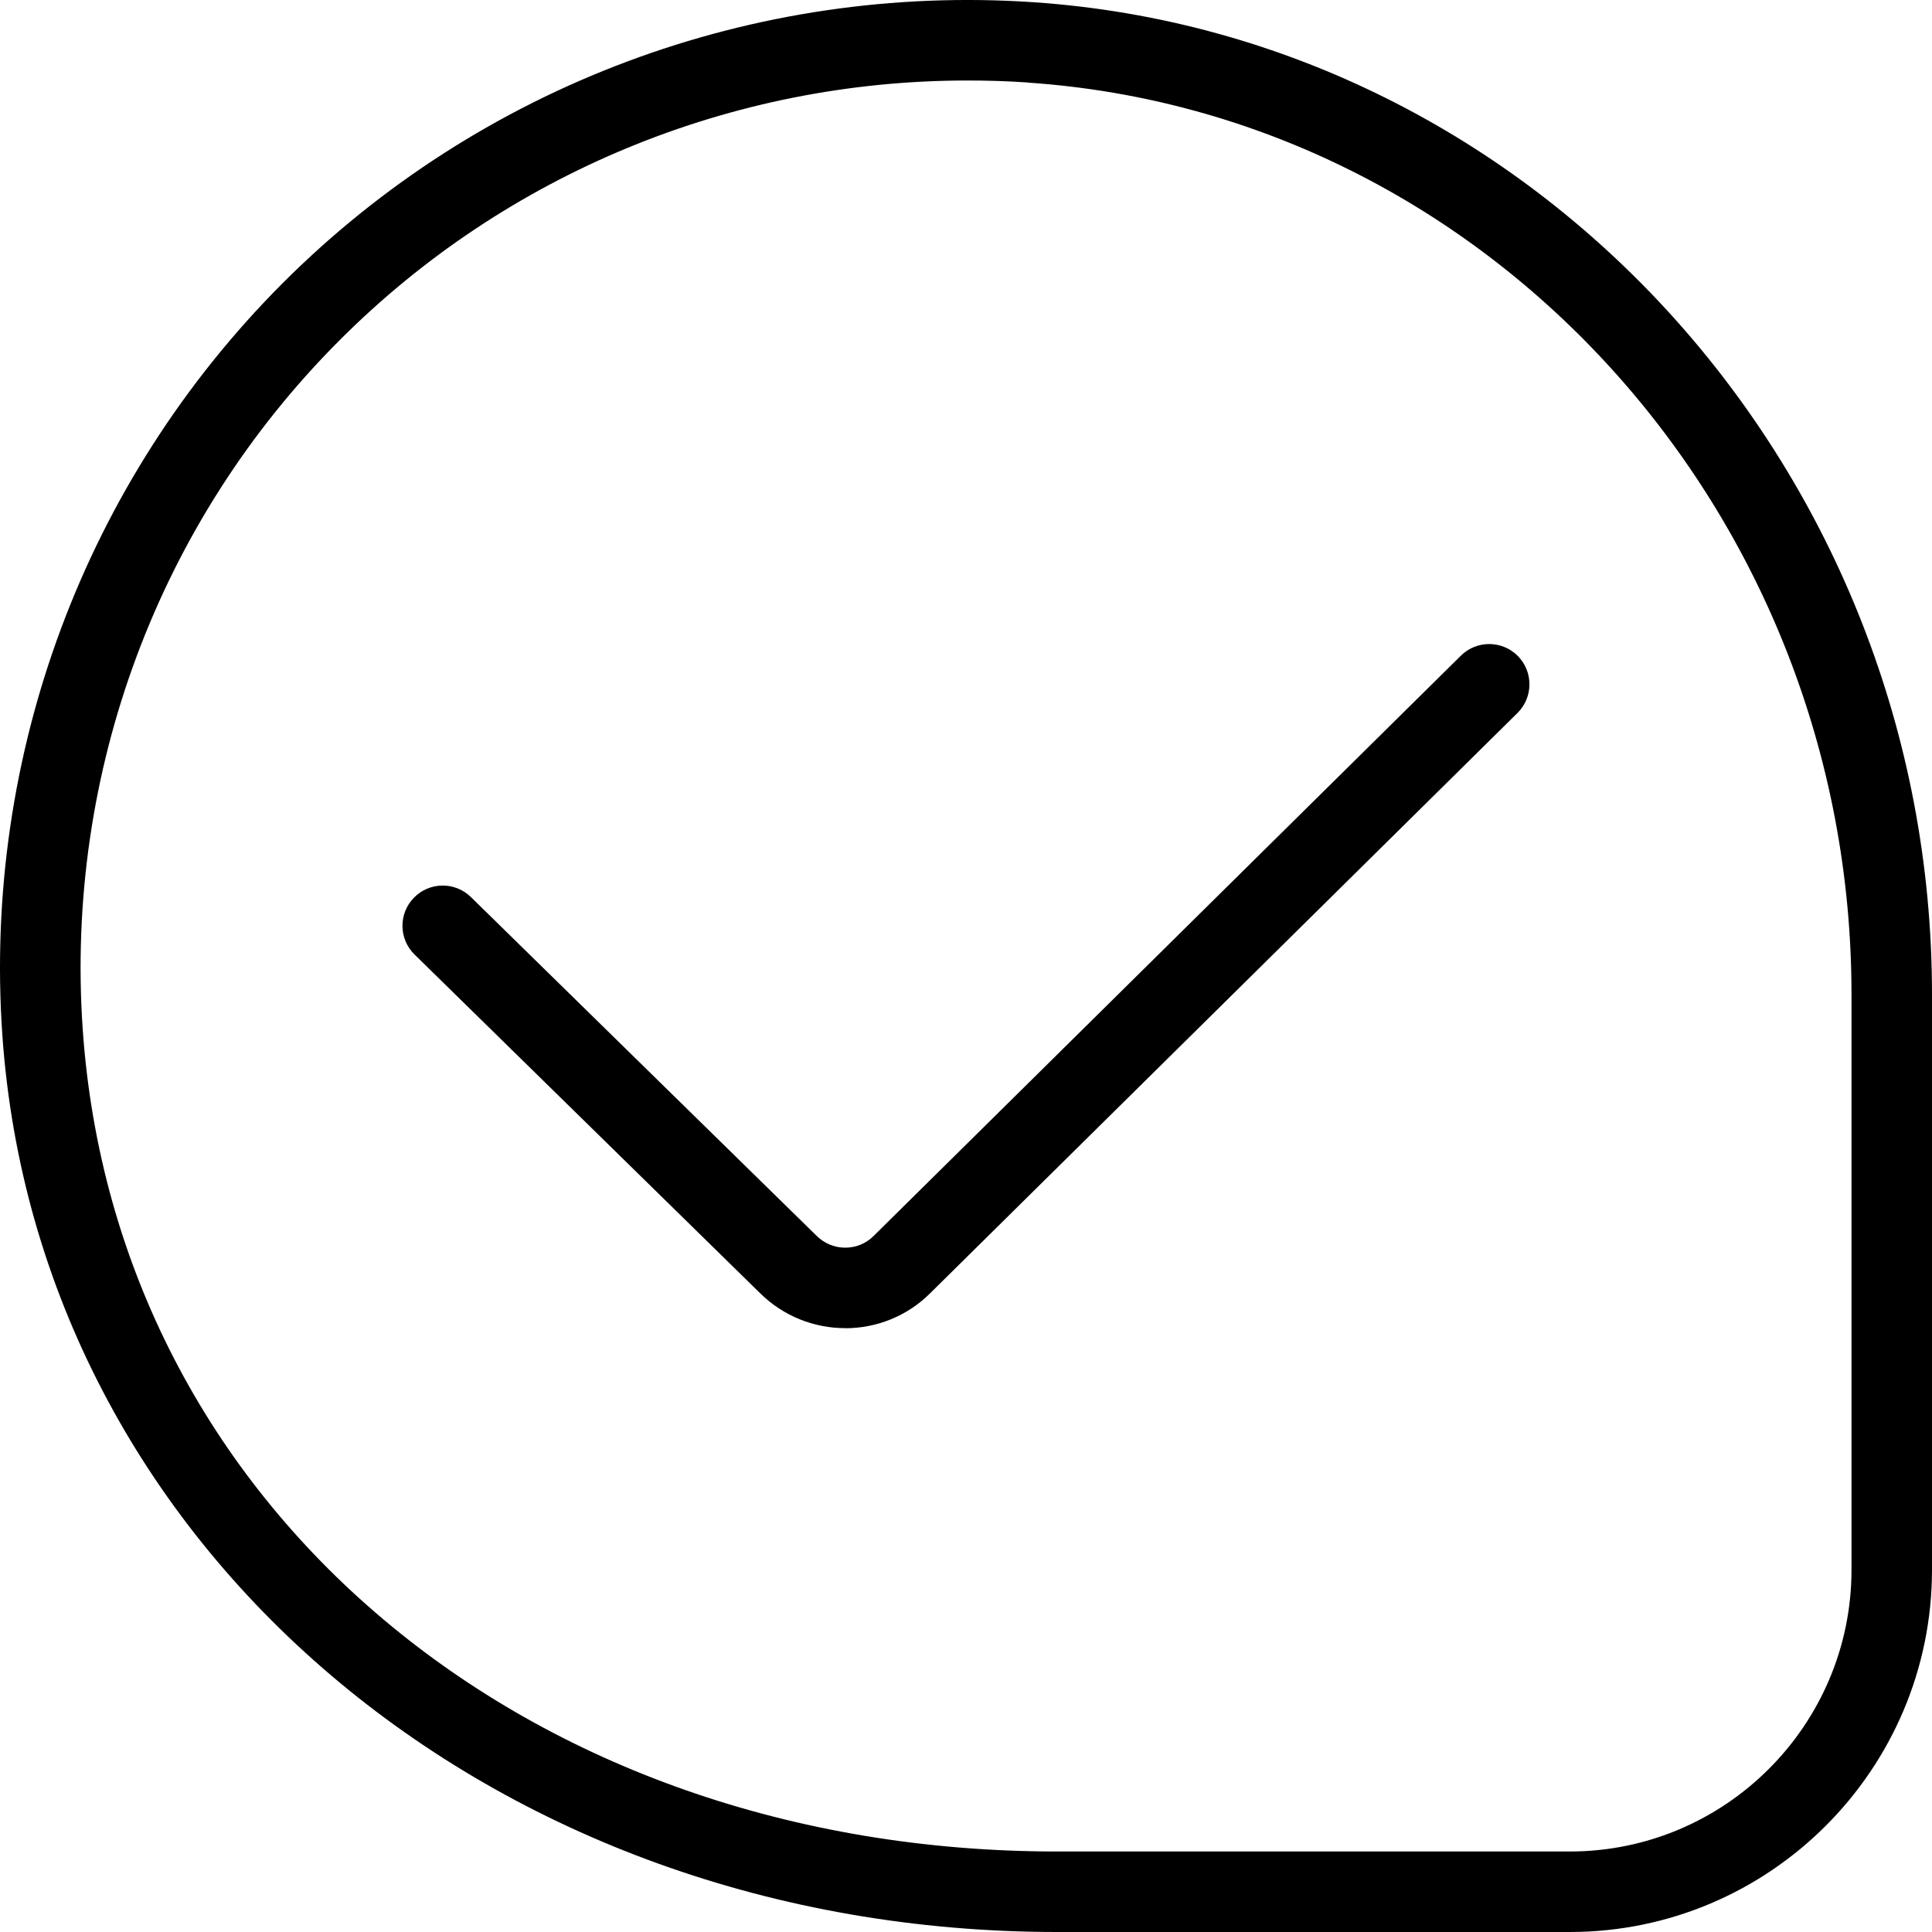 <svg version="1.0" preserveAspectRatio="xMidYMid meet" height="100" viewBox="0 0 75 75" zoomAndPan="magnify" width="100" xmlns:xlink="http://www.w3.org/1999/xlink" xmlns="http://www.w3.org/2000/svg"><path fill-rule="nonzero" fill-opacity="1" d="M 32.816 51.559 C 31.613 51.559 30.414 51.102 29.496 50.191 L 16.094 37.055 C 15.477 36.453 15.465 35.461 16.07 34.848 C 16.676 34.227 17.664 34.223 18.277 34.82 L 31.695 47.969 C 32.316 48.59 33.309 48.586 33.914 47.98 L 56.711 25.453 C 57.328 24.844 58.316 24.855 58.922 25.465 C 59.527 26.078 59.523 27.07 58.91 27.676 L 36.117 50.195 C 35.211 51.105 34.008 51.562 32.812 51.562 Z M 75 60.938 L 75 38.609 C 75 18.34 59.68 1.418 40.117 0.086 C 29.266 -0.648 18.629 3.324 10.965 11 C 3.305 18.676 -0.66 29.305 0.09 40.168 C 1.469 60.023 19.07 75 41.039 75 L 60.938 75 C 68.691 75 75 68.691 75 60.938 Z M 39.906 3.207 C 57.836 4.426 71.875 19.977 71.875 38.609 L 71.875 60.938 C 71.875 66.969 66.969 71.875 60.938 71.875 L 41.039 71.875 C 20.402 71.875 4.492 58.449 3.211 39.957 C 2.523 29.992 6.152 20.242 13.18 13.211 C 19.648 6.73 28.422 3.125 37.555 3.125 C 38.336 3.125 39.121 3.148 39.906 3.203 Z M 39.906 3.207" fill="#000000"></path></svg>